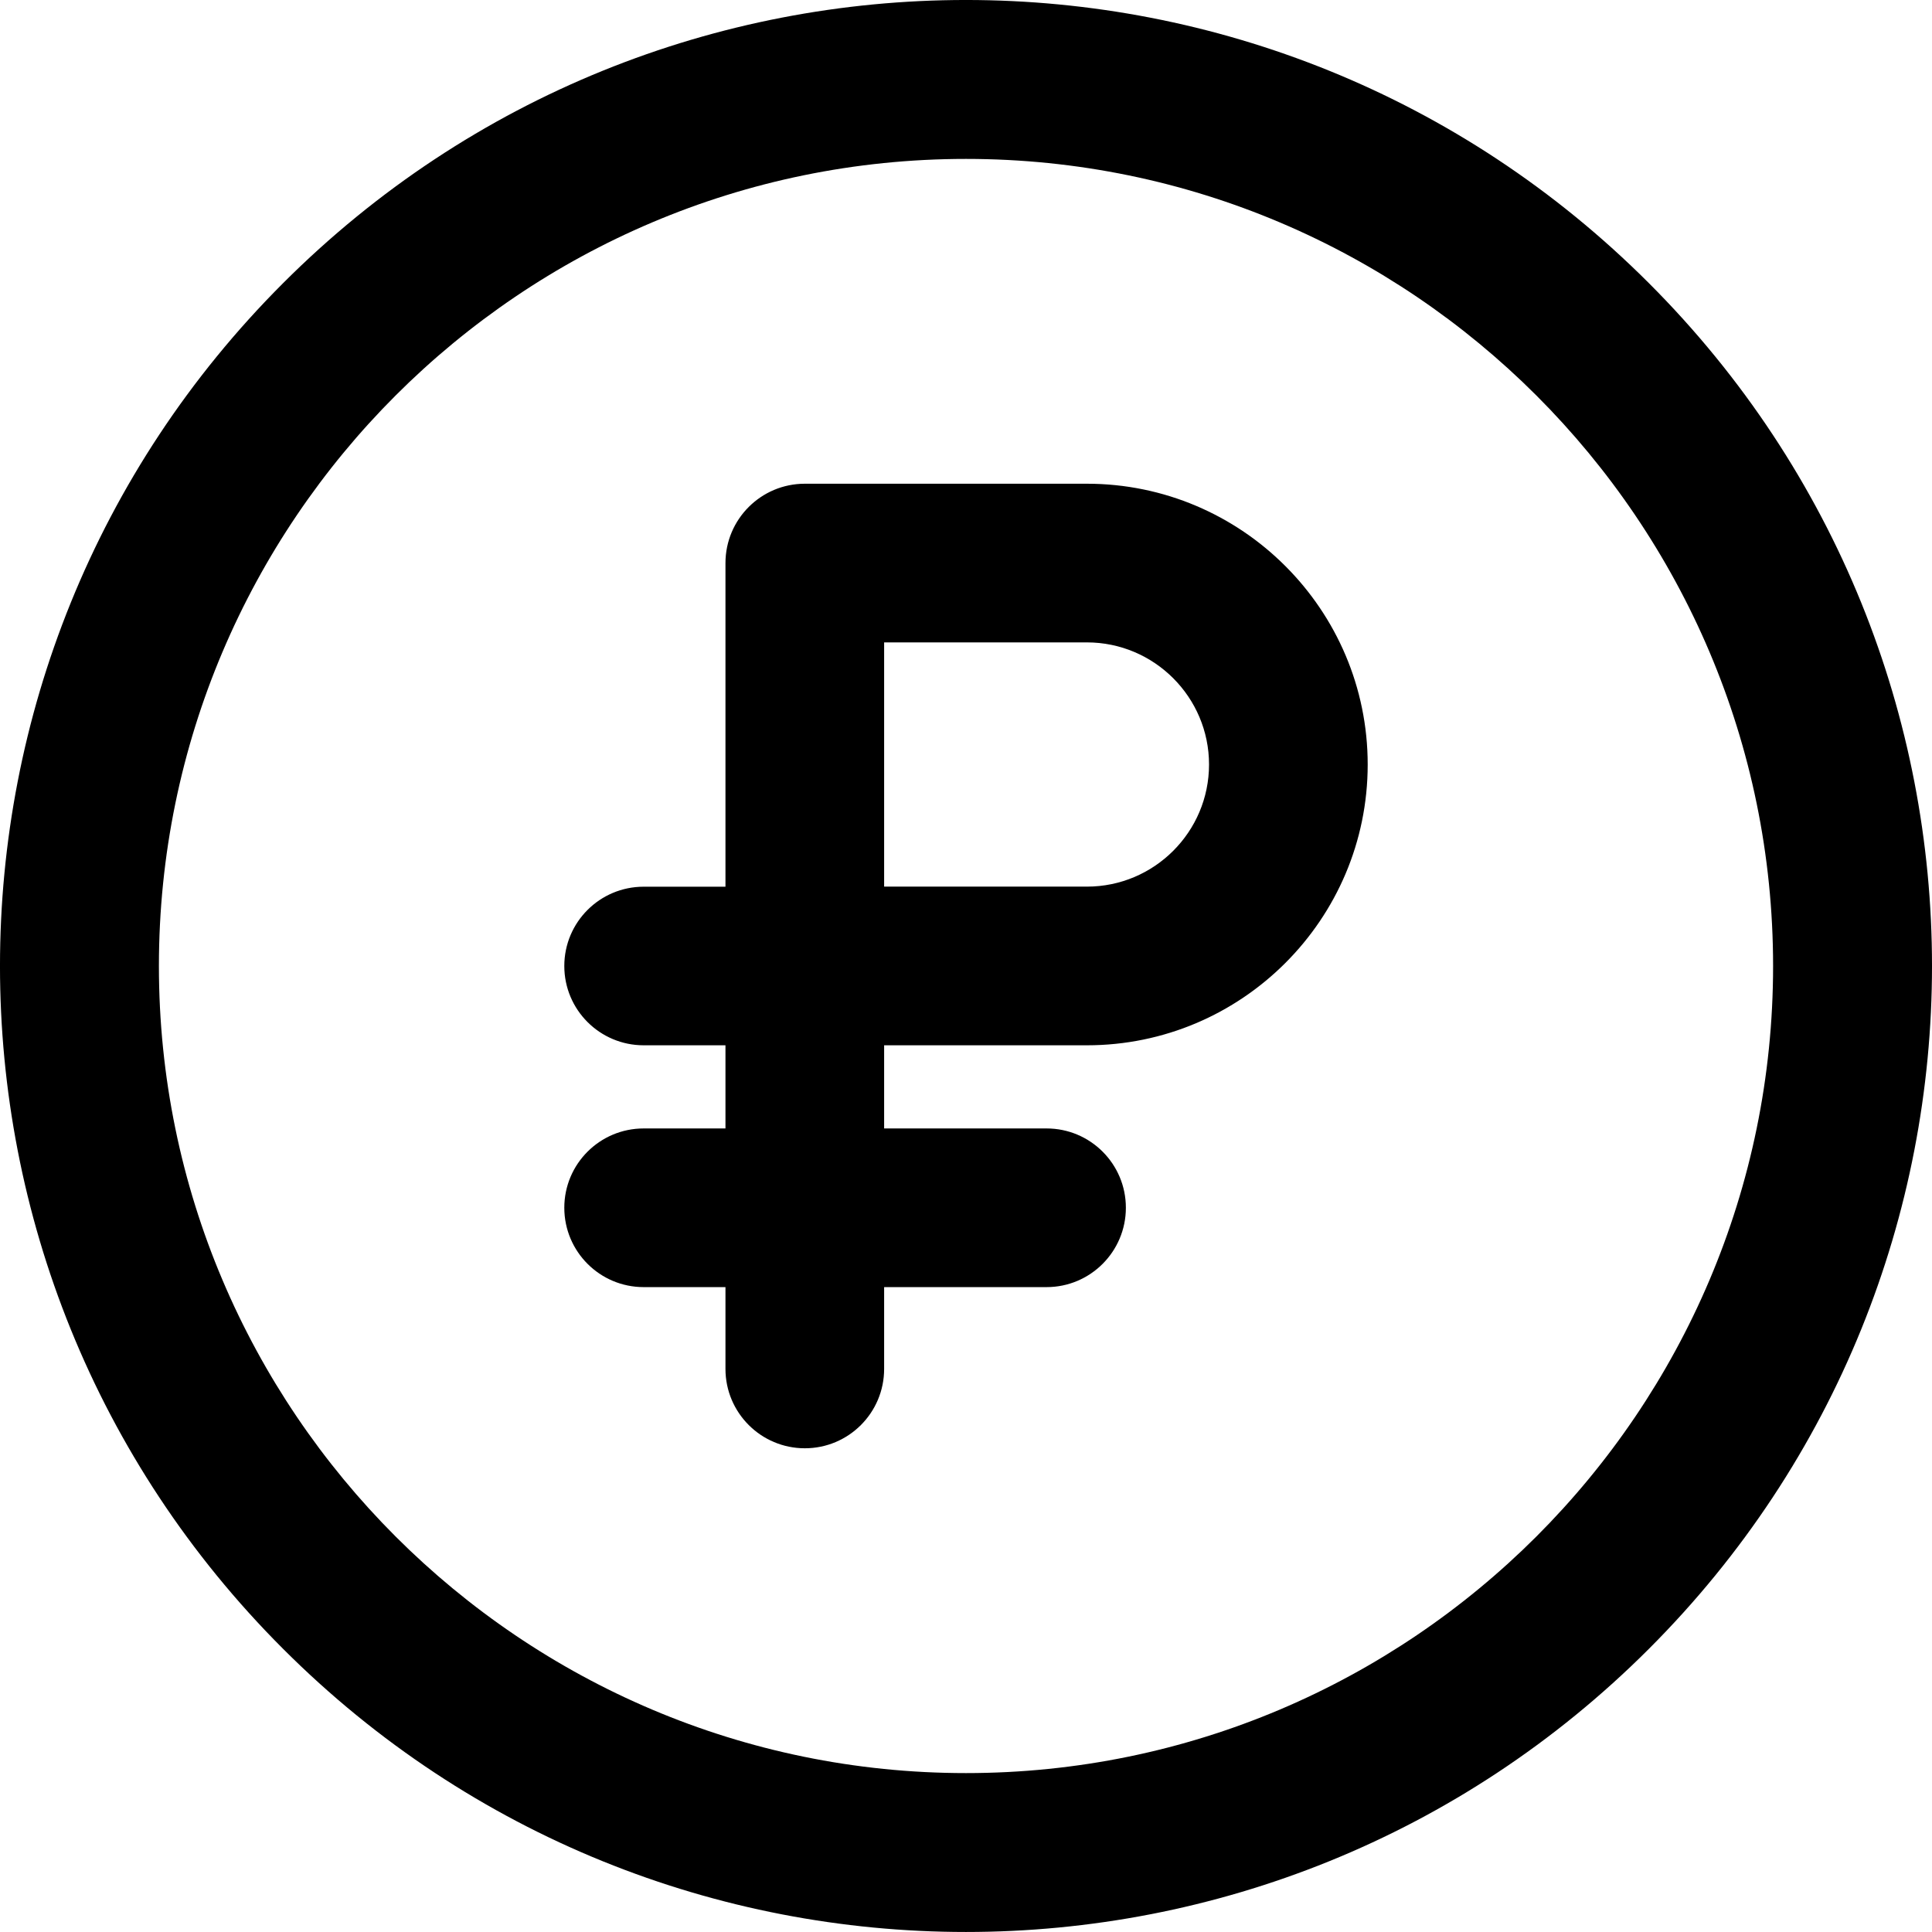<svg width="24" height="24" viewBox="0 0 24 24" fill="rgb(0, 0, 0)" xmlns="http://www.w3.org/2000/svg" style="color: rgb(0, 0, 0);">
            <path d="M20.483 3.517C15.795 -1.172 8.206 -1.173 3.517 3.517C-1.172 8.205 -1.173 15.794 3.517 20.483C8.205 25.172 15.794 25.172 20.483 20.483C25.172 15.795 25.173 8.206 20.483 3.517ZM12 22.026C6.471 22.026 1.974 17.529 1.974 12C1.974 6.471 6.471 1.974 12 1.974C17.529 1.974 22.026 6.471 22.026 12C22.026 17.529 17.529 22.026 12 22.026Z"></path>
            <path d="M13.502 6.009H9.998C9.454 6.009 9.012 6.45 9.012 6.995V11.015H7.996C7.451 11.015 7.01 11.456 7.01 12C7.01 12.544 7.451 12.985 7.996 12.985H9.012V14.018H7.996C7.451 14.018 7.01 14.459 7.01 15.003C7.01 15.547 7.451 15.989 7.996 15.989H9.012V17.005C9.012 17.55 9.454 17.991 9.998 17.991C10.542 17.991 10.983 17.55 10.983 17.005V15.989H13.001C13.545 15.989 13.986 15.547 13.986 15.003C13.986 14.459 13.545 14.018 13.001 14.018H10.983V12.985H13.502C15.425 12.985 16.99 11.421 16.99 9.497C16.99 7.574 15.425 6.009 13.502 6.009ZM13.502 11.014H10.983V7.98H13.502C14.338 7.98 15.019 8.661 15.019 9.497C15.019 10.334 14.338 11.014 13.502 11.014Z"></path>
          </svg>